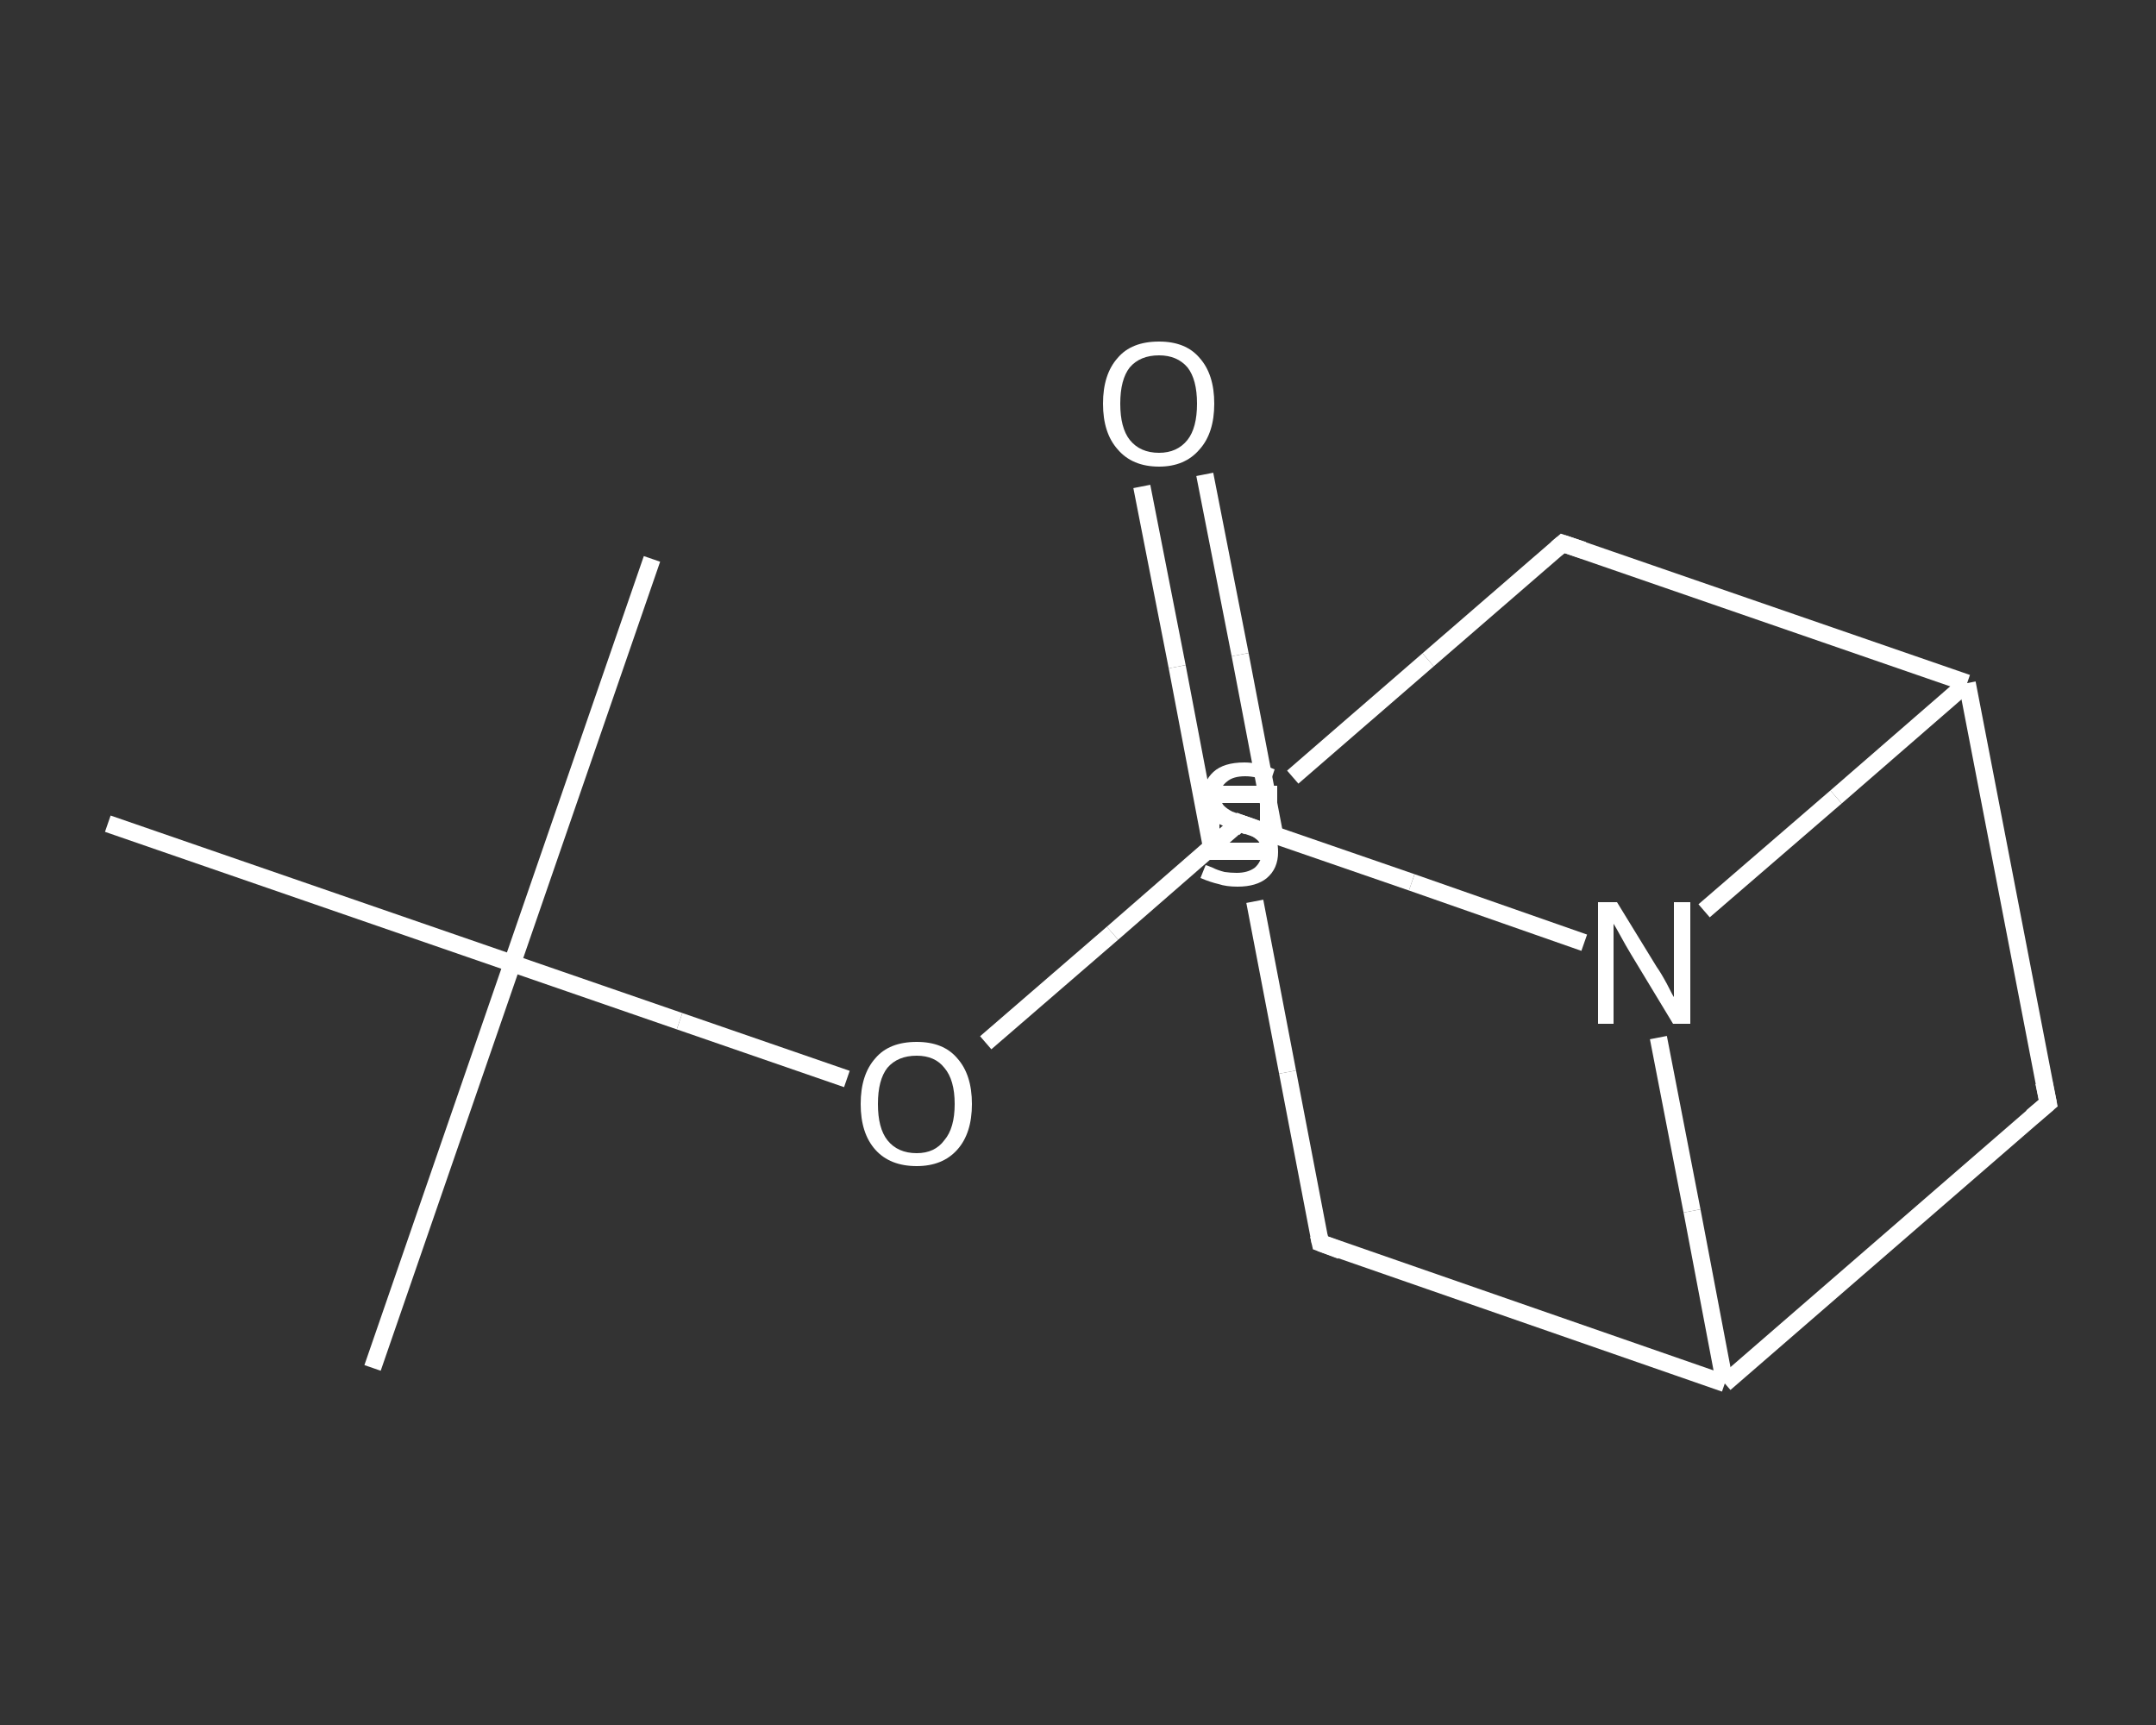 <?xml version='1.0' encoding='iso-8859-1'?>
<svg version='1.1' baseProfile='full'
              xmlns='http://www.w3.org/2000/svg'
                      xmlns:rdkit='http://www.rdkit.org/xml'
                      xmlns:xlink='http://www.w3.org/1999/xlink'
                  xml:space='preserve'
width='250px' height='200px' viewBox='0 0 250 200'>
<rect x="0" y="0" width="250" height="200" fill="#333333" stroke="none"/>
<!-- END OF HEADER -->
<rect style='opacity:1.0;fill:transparent;stroke:none' width='250.0' height='200.0' x='0.0' y='0.0'> </rect>
<path class='bond-0 atom-0 atom-1' d='M 43.2,158.6 L 59.4,111.7' style='fill:none;fill-rule:evenodd;stroke:#FFFFFF;stroke-width:2.0px;stroke-linecap:butt;stroke-linejoin:miter;stroke-opacity:1' />
<path class='bond-1 atom-1 atom-2' d='M 59.4,111.7 L 75.6,64.8' style='fill:none;fill-rule:evenodd;stroke:#FFFFFF;stroke-width:2.0px;stroke-linecap:butt;stroke-linejoin:miter;stroke-opacity:1' />
<path class='bond-2 atom-1 atom-3' d='M 59.4,111.7 L 12.5,95.5' style='fill:none;fill-rule:evenodd;stroke:#FFFFFF;stroke-width:2.0px;stroke-linecap:butt;stroke-linejoin:miter;stroke-opacity:1' />
<path class='bond-3 atom-1 atom-4' d='M 59.4,111.7 L 78.8,118.4' style='fill:none;fill-rule:evenodd;stroke:#FFFFFF;stroke-width:2.0px;stroke-linecap:butt;stroke-linejoin:miter;stroke-opacity:1' />
<path class='bond-3 atom-1 atom-4' d='M 78.8,118.4 L 98.2,125.1' style='fill:none;fill-rule:evenodd;stroke:#FFFFFF;stroke-width:2.0px;stroke-linecap:butt;stroke-linejoin:miter;stroke-opacity:1' />
<path class='bond-4 atom-4 atom-5' d='M 114.3,120.9 L 129.0,108.2' style='fill:none;fill-rule:evenodd;stroke:#FFFFFF;stroke-width:2.0px;stroke-linecap:butt;stroke-linejoin:miter;stroke-opacity:1' />
<path class='bond-4 atom-4 atom-5' d='M 129.0,108.2 L 143.7,95.4' style='fill:none;fill-rule:evenodd;stroke:#FFFFFF;stroke-width:2.0px;stroke-linecap:butt;stroke-linejoin:miter;stroke-opacity:1' />
<path class='bond-5 atom-5 atom-6' d='M 147.8,96.8 L 143.8,75.9' style='fill:none;fill-rule:evenodd;stroke:#FFFFFF;stroke-width:2.0px;stroke-linecap:butt;stroke-linejoin:miter;stroke-opacity:1' />
<path class='bond-5 atom-5 atom-6' d='M 143.8,75.9 L 139.7,55.0' style='fill:none;fill-rule:evenodd;stroke:#FFFFFF;stroke-width:2.0px;stroke-linecap:butt;stroke-linejoin:miter;stroke-opacity:1' />
<path class='bond-5 atom-5 atom-6' d='M 140.5,98.3 L 136.5,77.3' style='fill:none;fill-rule:evenodd;stroke:#FFFFFF;stroke-width:2.0px;stroke-linecap:butt;stroke-linejoin:miter;stroke-opacity:1' />
<path class='bond-5 atom-5 atom-6' d='M 136.5,77.3 L 132.4,56.4' style='fill:none;fill-rule:evenodd;stroke:#FFFFFF;stroke-width:2.0px;stroke-linecap:butt;stroke-linejoin:miter;stroke-opacity:1' />
<path class='bond-6 atom-5 atom-7' d='M 143.7,95.4 L 163.7,102.3' style='fill:none;fill-rule:evenodd;stroke:#FFFFFF;stroke-width:2.0px;stroke-linecap:butt;stroke-linejoin:miter;stroke-opacity:1' />
<path class='bond-6 atom-5 atom-7' d='M 163.7,102.3 L 183.7,109.3' style='fill:none;fill-rule:evenodd;stroke:#FFFFFF;stroke-width:2.0px;stroke-linecap:butt;stroke-linejoin:miter;stroke-opacity:1' />
<path class='bond-7 atom-7 atom-8' d='M 197.6,105.6 L 212.9,92.4' style='fill:none;fill-rule:evenodd;stroke:#FFFFFF;stroke-width:2.0px;stroke-linecap:butt;stroke-linejoin:miter;stroke-opacity:1' />
<path class='bond-7 atom-7 atom-8' d='M 212.9,92.4 L 228.1,79.2' style='fill:none;fill-rule:evenodd;stroke:#FFFFFF;stroke-width:2.0px;stroke-linecap:butt;stroke-linejoin:miter;stroke-opacity:1' />
<path class='bond-8 atom-8 atom-9' d='M 228.1,79.2 L 181.2,63.0' style='fill:none;fill-rule:evenodd;stroke:#FFFFFF;stroke-width:2.0px;stroke-linecap:butt;stroke-linejoin:miter;stroke-opacity:1' />
<path class='bond-9 atom-9 atom-10' d='M 181.2,63.0 L 165.6,76.5' style='fill:none;fill-rule:evenodd;stroke:#FFFFFF;stroke-width:2.0px;stroke-linecap:butt;stroke-linejoin:miter;stroke-opacity:1' />
<path class='bond-9 atom-9 atom-10' d='M 165.6,76.5 L 149.9,90.1' style='fill:none;fill-rule:evenodd;stroke:#FFFFFF;stroke-width:2.0px;stroke-linecap:butt;stroke-linejoin:miter;stroke-opacity:1' />
<path class='bond-10 atom-10 atom-11' d='M 145.5,104.5 L 149.3,124.3' style='fill:none;fill-rule:evenodd;stroke:#FFFFFF;stroke-width:2.0px;stroke-linecap:butt;stroke-linejoin:miter;stroke-opacity:1' />
<path class='bond-10 atom-10 atom-11' d='M 149.3,124.3 L 153.1,144.1' style='fill:none;fill-rule:evenodd;stroke:#FFFFFF;stroke-width:2.0px;stroke-linecap:butt;stroke-linejoin:miter;stroke-opacity:1' />
<path class='bond-11 atom-11 atom-12' d='M 153.1,144.1 L 200.0,160.4' style='fill:none;fill-rule:evenodd;stroke:#FFFFFF;stroke-width:2.0px;stroke-linecap:butt;stroke-linejoin:miter;stroke-opacity:1' />
<path class='bond-12 atom-12 atom-13' d='M 200.0,160.4 L 237.5,127.9' style='fill:none;fill-rule:evenodd;stroke:#FFFFFF;stroke-width:2.0px;stroke-linecap:butt;stroke-linejoin:miter;stroke-opacity:1' />
<path class='bond-13 atom-12 atom-7' d='M 200.0,160.4 L 196.2,140.4' style='fill:none;fill-rule:evenodd;stroke:#FFFFFF;stroke-width:2.0px;stroke-linecap:butt;stroke-linejoin:miter;stroke-opacity:1' />
<path class='bond-13 atom-12 atom-7' d='M 196.2,140.4 L 192.3,120.3' style='fill:none;fill-rule:evenodd;stroke:#FFFFFF;stroke-width:2.0px;stroke-linecap:butt;stroke-linejoin:miter;stroke-opacity:1' />
<path class='bond-14 atom-13 atom-8' d='M 237.5,127.9 L 228.1,79.2' style='fill:none;fill-rule:evenodd;stroke:#FFFFFF;stroke-width:2.0px;stroke-linecap:butt;stroke-linejoin:miter;stroke-opacity:1' />
<path d='M 143.0,96.1 L 143.7,95.4 L 144.7,95.8' style='fill:none;stroke:#FFFFFF;stroke-width:2.0px;stroke-linecap:butt;stroke-linejoin:miter;stroke-opacity:1;' />
<path d='M 183.6,63.8 L 181.2,63.0 L 180.5,63.6' style='fill:none;stroke:#FFFFFF;stroke-width:2.0px;stroke-linecap:butt;stroke-linejoin:miter;stroke-opacity:1;' />
<path d='M 152.9,143.2 L 153.1,144.1 L 155.5,145.0' style='fill:none;stroke:#FFFFFF;stroke-width:2.0px;stroke-linecap:butt;stroke-linejoin:miter;stroke-opacity:1;' />
<path d='M 235.6,129.5 L 237.5,127.9 L 237.0,125.5' style='fill:none;stroke:#FFFFFF;stroke-width:2.0px;stroke-linecap:butt;stroke-linejoin:miter;stroke-opacity:1;' />
<path class='atom-4' d='M 99.8 128.0
Q 99.8 124.6, 101.5 122.7
Q 103.1 120.8, 106.3 120.8
Q 109.4 120.8, 111.0 122.7
Q 112.7 124.6, 112.7 128.0
Q 112.7 131.4, 111.0 133.3
Q 109.3 135.2, 106.3 135.2
Q 103.2 135.2, 101.5 133.3
Q 99.8 131.4, 99.8 128.0
M 106.3 133.7
Q 108.4 133.7, 109.5 132.2
Q 110.7 130.8, 110.7 128.0
Q 110.7 125.2, 109.5 123.8
Q 108.4 122.4, 106.3 122.4
Q 104.1 122.4, 102.9 123.8
Q 101.8 125.2, 101.8 128.0
Q 101.8 130.8, 102.9 132.2
Q 104.1 133.7, 106.3 133.7
' fill='#FFFFFF'/>
<path class='atom-6' d='M 127.9 46.8
Q 127.9 43.4, 129.6 41.5
Q 131.2 39.6, 134.4 39.6
Q 137.5 39.6, 139.1 41.5
Q 140.8 43.4, 140.8 46.8
Q 140.8 50.2, 139.1 52.1
Q 137.4 54.1, 134.4 54.1
Q 131.3 54.1, 129.6 52.1
Q 127.9 50.2, 127.9 46.8
M 134.4 52.5
Q 136.5 52.5, 137.7 51.0
Q 138.8 49.6, 138.8 46.8
Q 138.8 44.0, 137.7 42.6
Q 136.5 41.2, 134.4 41.2
Q 132.2 41.2, 131.0 42.6
Q 129.9 44.0, 129.9 46.8
Q 129.9 49.6, 131.0 51.0
Q 132.2 52.5, 134.4 52.5
' fill='#FFFFFF'/>
<path class='atom-7' d='M 187.5 104.6
L 192.1 112.1
Q 192.6 112.8, 193.3 114.1
Q 194.0 115.5, 194.1 115.6
L 194.1 104.6
L 196.0 104.6
L 196.0 118.7
L 194.0 118.7
L 189.1 110.6
Q 188.5 109.6, 187.9 108.5
Q 187.3 107.4, 187.1 107.1
L 187.1 118.7
L 185.3 118.7
L 185.3 104.6
L 187.5 104.6
' fill='#FFFFFF'/>
<path class='atom-10' d='M 139.8 100.3
Q 139.9 100.3, 140.6 100.6
Q 141.2 100.9, 142.0 101.1
Q 142.7 101.2, 143.4 101.2
Q 144.7 101.2, 145.5 100.6
Q 146.3 99.9, 146.3 98.8
Q 146.3 98.0, 145.9 97.5
Q 145.5 97.1, 144.9 96.8
Q 144.3 96.5, 143.3 96.3
Q 142.1 95.9, 141.3 95.5
Q 140.6 95.2, 140.1 94.4
Q 139.5 93.7, 139.5 92.4
Q 139.5 90.6, 140.7 89.5
Q 141.9 88.4, 144.3 88.4
Q 145.9 88.4, 147.8 89.2
L 147.3 90.7
Q 145.7 90.0, 144.4 90.0
Q 143.0 90.0, 142.3 90.6
Q 141.5 91.2, 141.5 92.1
Q 141.5 92.9, 141.9 93.4
Q 142.3 93.8, 142.9 94.1
Q 143.4 94.3, 144.4 94.6
Q 145.7 95.0, 146.4 95.4
Q 147.2 95.8, 147.7 96.6
Q 148.2 97.4, 148.2 98.8
Q 148.2 100.7, 146.9 101.8
Q 145.7 102.8, 143.5 102.8
Q 142.2 102.8, 141.3 102.5
Q 140.4 102.3, 139.2 101.8
L 139.8 100.3
' fill='#FFFFFF'/>
<path class='atom-5' d='M 140.4,92.1 L 140.4,98.7 L 147.1,98.7 L 147.1,92.1 L 140.4,92.1' style='fill:none;stroke:#FFFFFF;stroke-width:2.0px;stroke-linecap:butt;stroke-linejoin:miter;stroke-opacity:1;' />
</svg>
